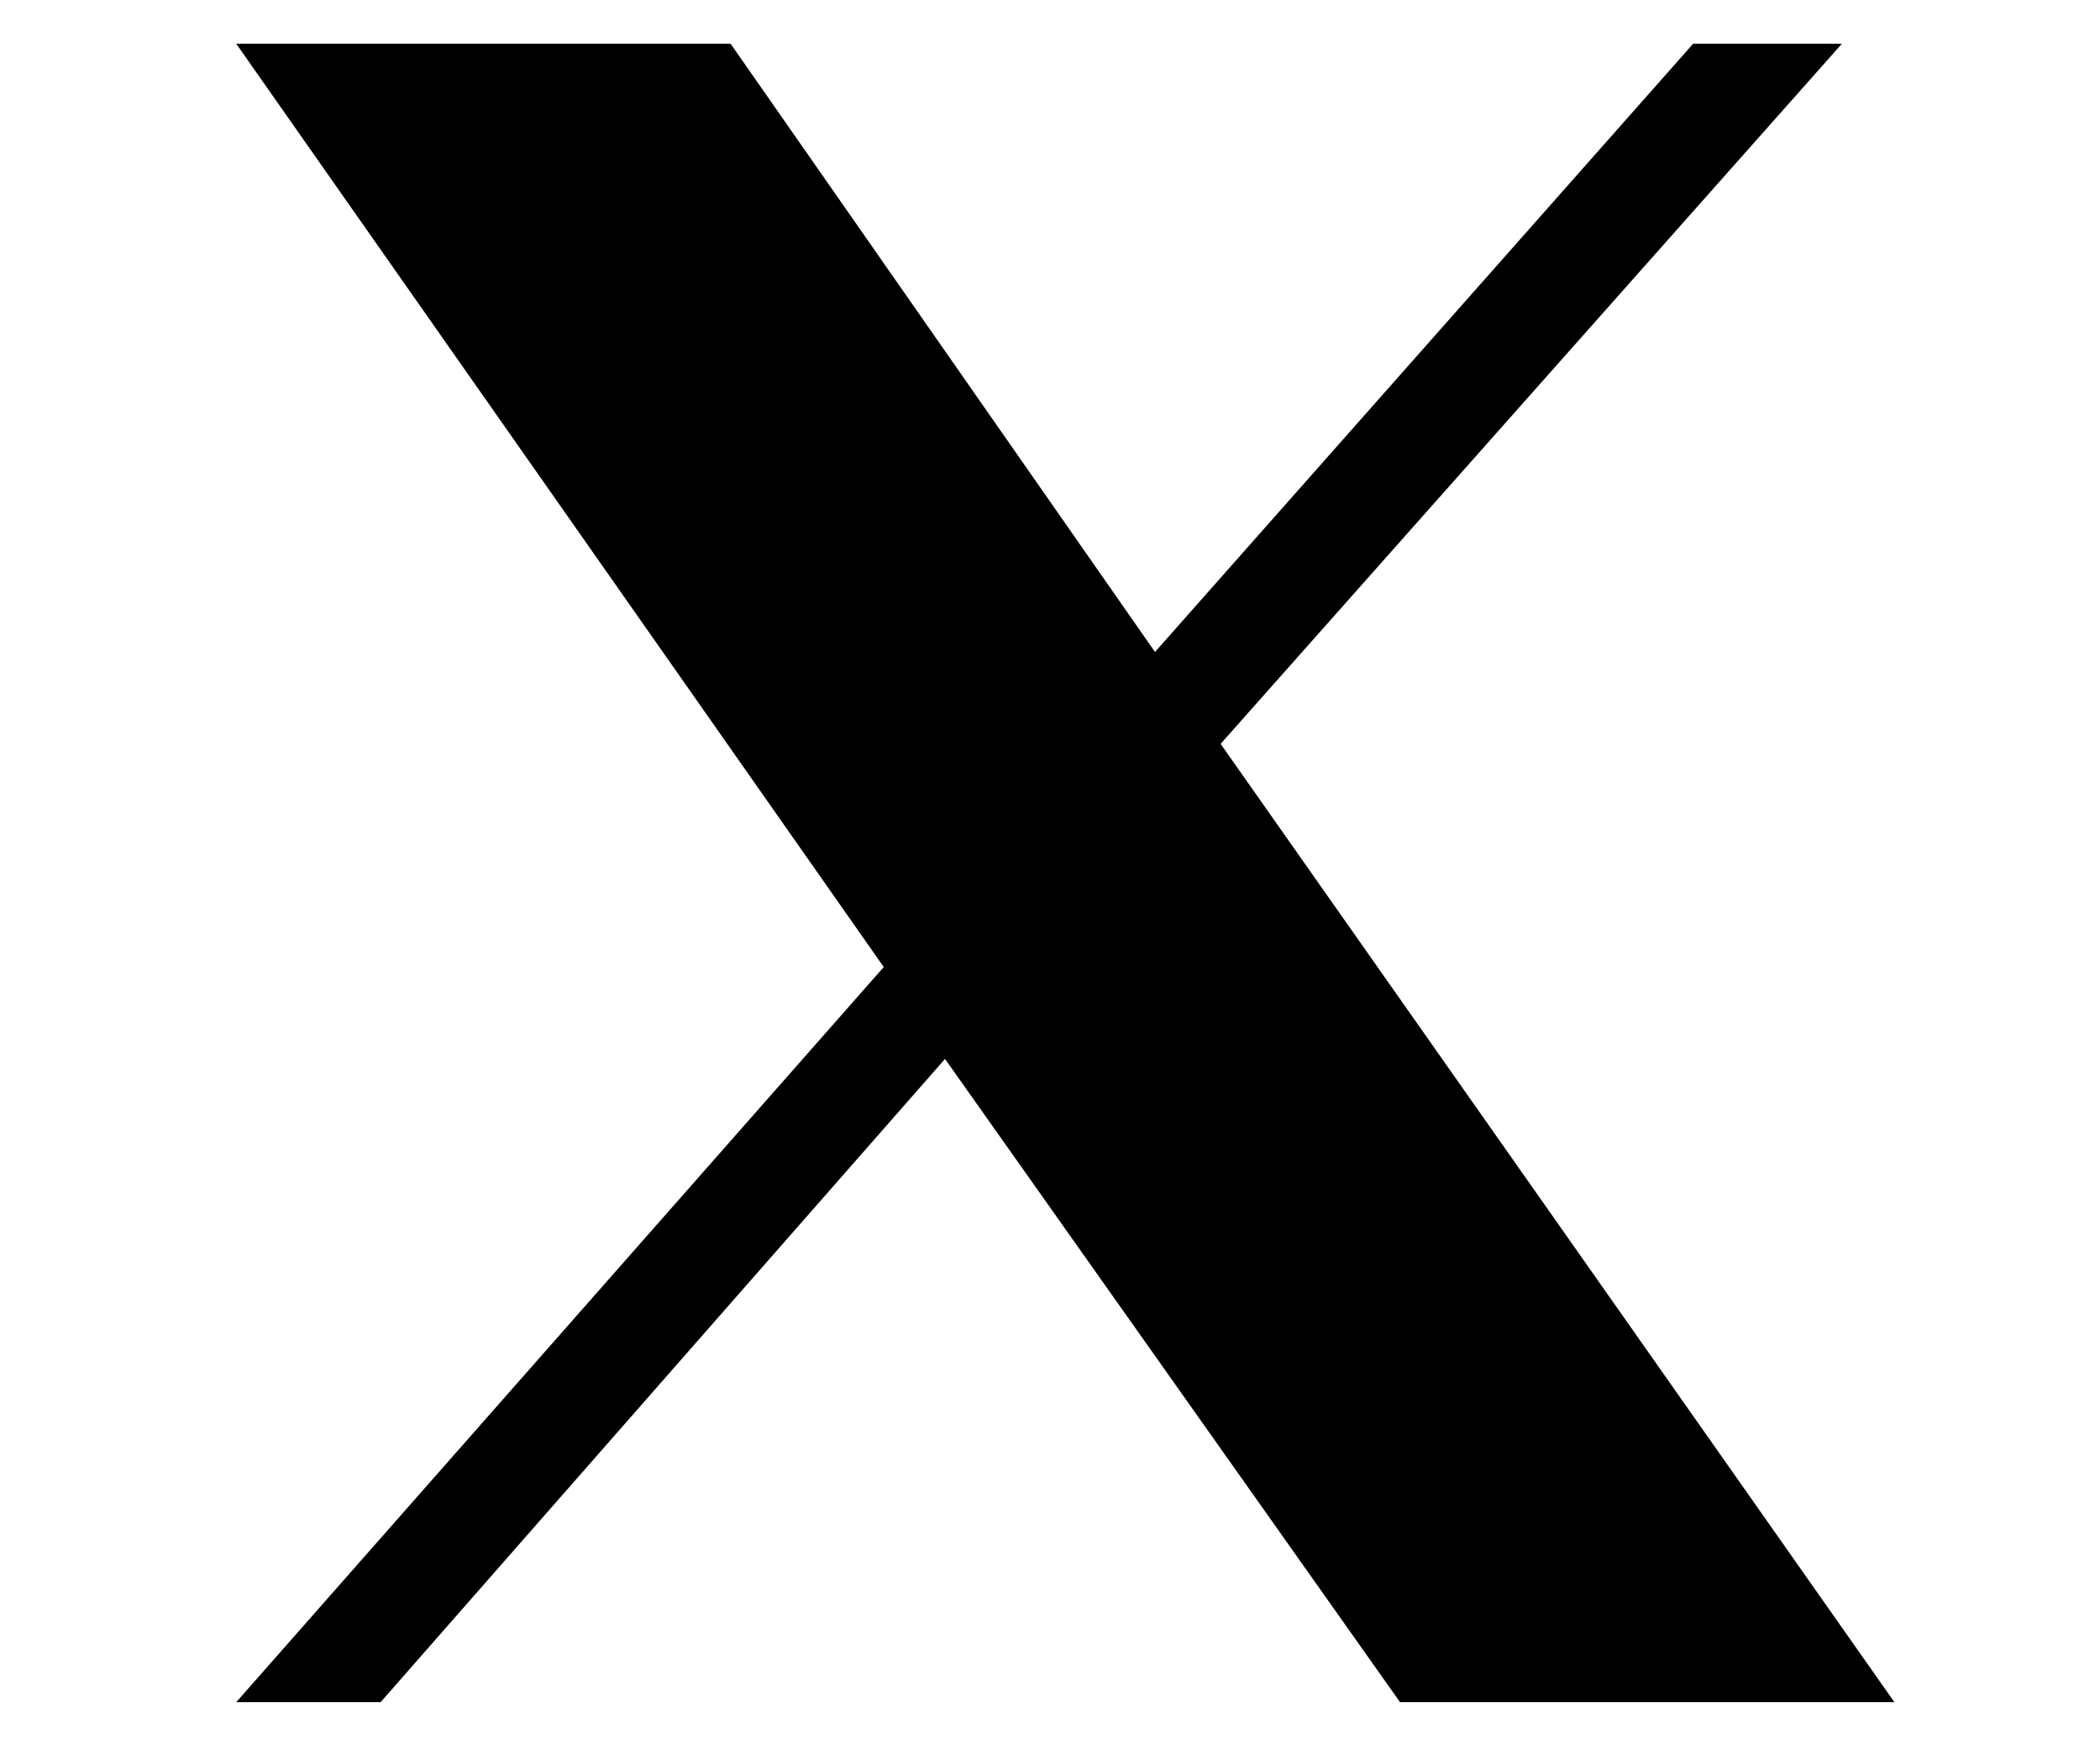 <?xml version="1.0" encoding="utf-8"?>
<!-- Generator: Adobe Illustrator 28.0.0, SVG Export Plug-In . SVG Version: 6.00 Build 0)  -->
<svg version="1.1" id="Layer_1" xmlns="http://www.w3.org/2000/svg" xmlns:xlink="http://www.w3.org/1999/xlink" x="0px" y="0px"
	 viewBox="0 0 48 40" style="enable-background:new 0 0 48 40;" xml:space="preserve">
<polyline points="27.9,17 42.1,1 38.7,1 26.4,14.9 16.7,1 5.4,1 20.2,22.1 5.4,38.9 8.7,38.9 21.6,24.2 32,38.9 43.3,38.9 "/>
</svg>
